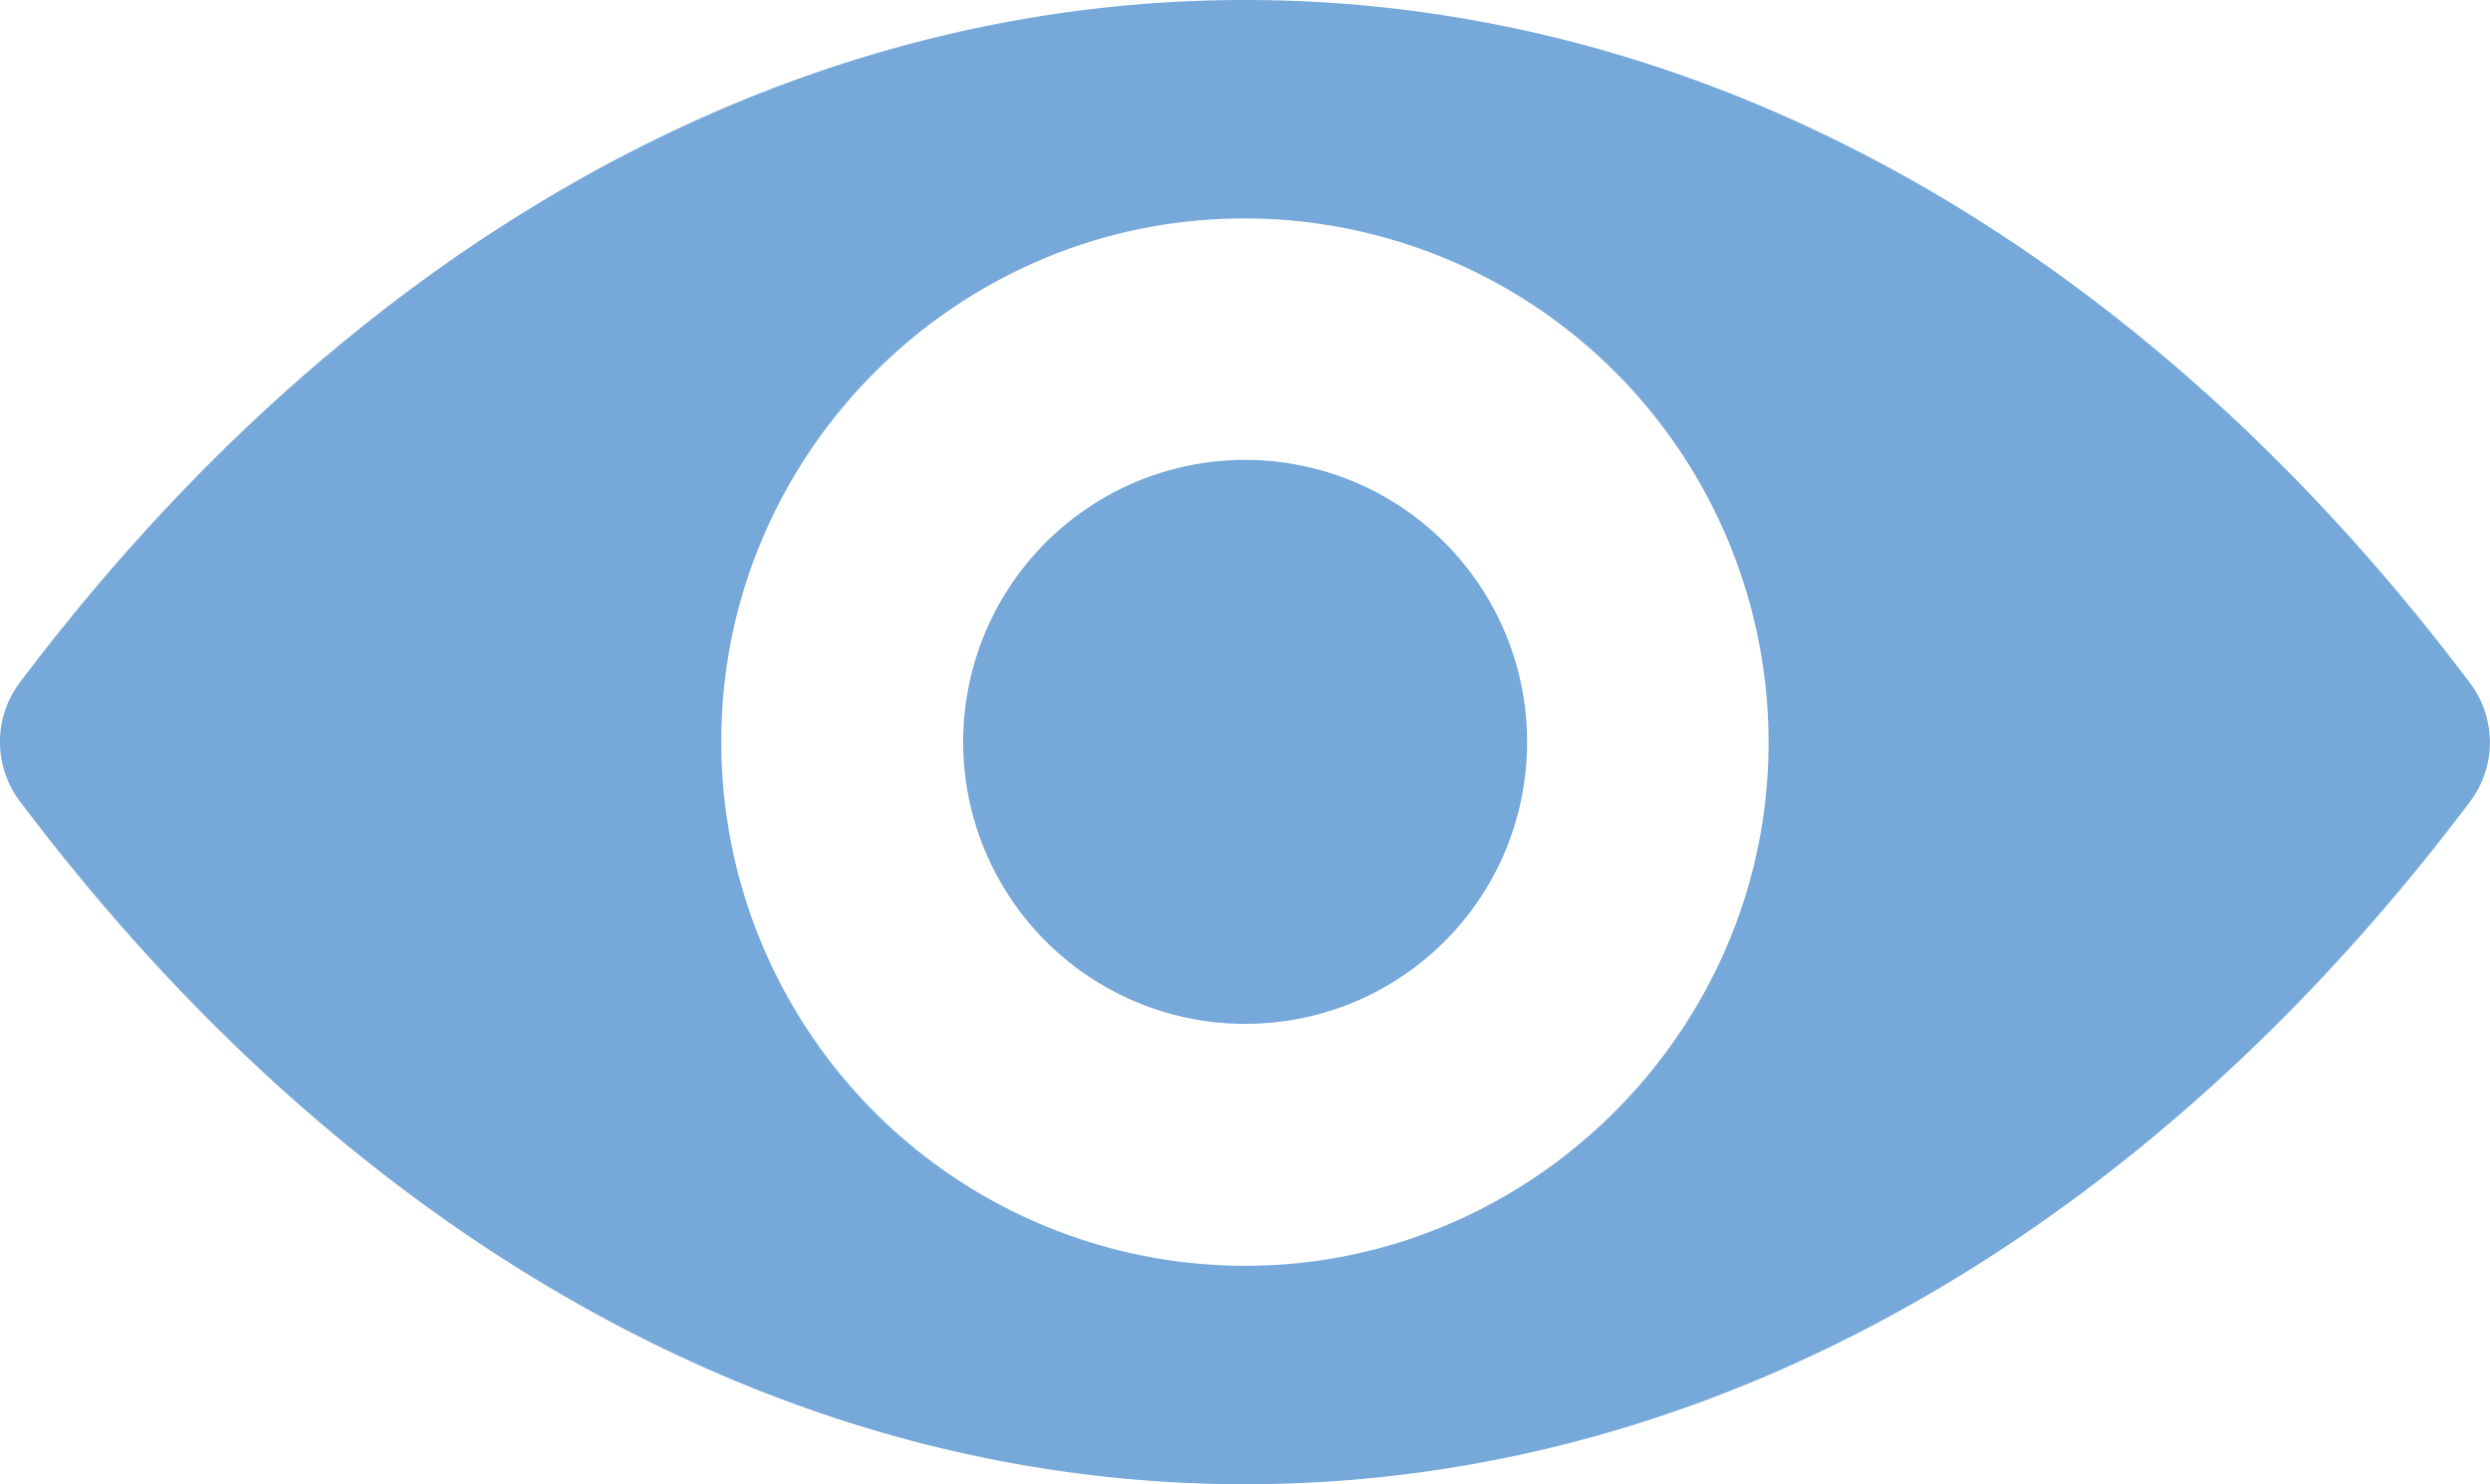 <svg xmlns="http://www.w3.org/2000/svg" viewBox="0 0 488.85 291.4"><g data-name="Calque 2"><path d="M244.43 0C151 0 66.32 51.1 3.82 134.1a19.35 19.35 0 0 0 0 23.1c62.5 83.1 147.2 134.2 240.6 134.2S422.53 240.3 485 157.3a19.35 19.35 0 0 0 0-23.1C422.52 51.1 337.83 0 244.43 0zm6.7 248.3A102.88 102.88 0 0 1 141.82 139c3.2-51.2 44.7-92.7 95.9-95.9A102.88 102.88 0 0 1 347 152.4c-3.27 51.1-44.77 92.6-95.87 95.9zM248 200.9a55.36 55.36 0 1 1 51.7-51.7 55.27 55.27 0 0 1-51.7 51.7z" fill="#76a8da" data-name="Capa 1"/></g></svg>